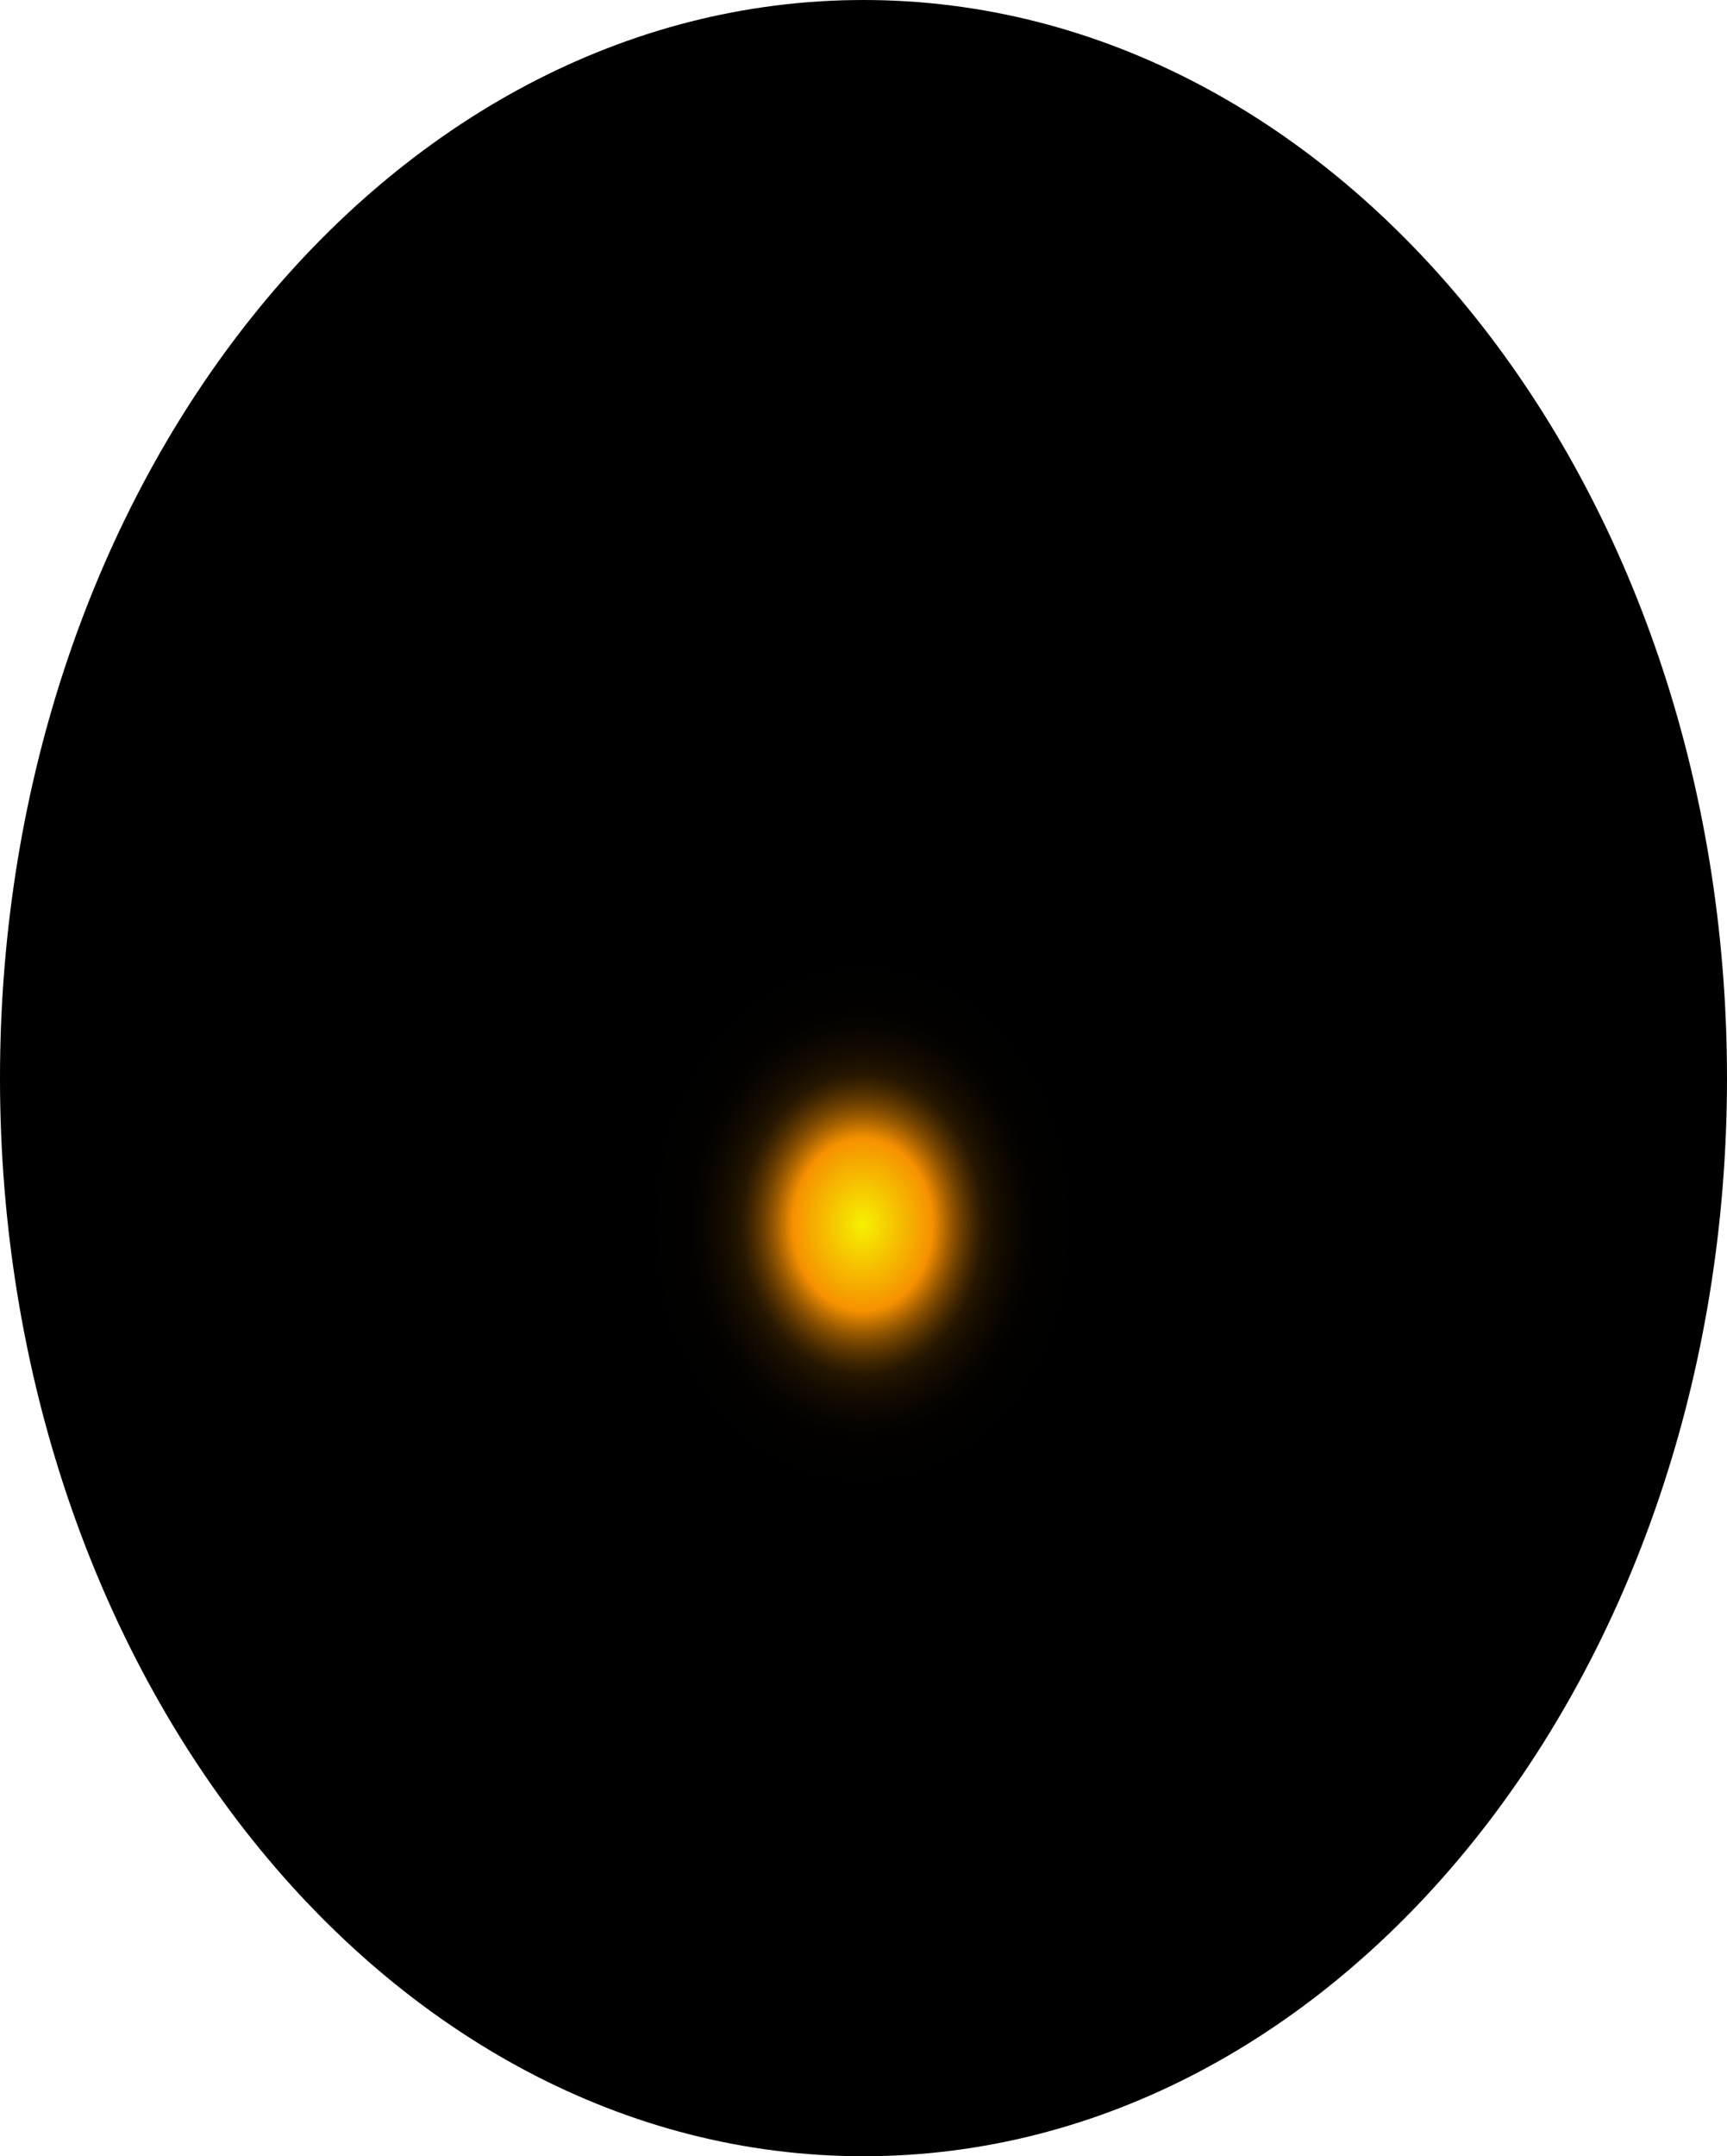 <?xml version="1.0" encoding="utf-8"?>
<svg xmlns="http://www.w3.org/2000/svg" fill="none" height="100%" overflow="visible" preserveAspectRatio="none" style="display: block;" viewBox="0 0 58.89 73.503" width="100%">
<path d="M29.445 73.503C45.707 73.503 58.89 57.049 58.89 36.752C58.89 16.454 45.707 0 29.445 0C13.183 0 0 16.454 0 36.752C0 57.049 13.183 73.503 29.445 73.503Z" fill="url(#paint0_radial_0_333)" id="Vector" style="mix-blend-mode:screen"/>
<defs>
<radialGradient cx="0" cy="0" gradientTransform="translate(29.411 41.756) scale(29.445 36.838)" gradientUnits="userSpaceOnUse" id="paint0_radial_0_333" r="1">
<stop stop-color="#F6F000"/>
<stop offset="0.08" stop-color="#F69100"/>
<stop offset="0.09" stop-color="#C87600"/>
<stop offset="0.1" stop-color="#9D5C00"/>
<stop offset="0.11" stop-color="#774600"/>
<stop offset="0.12" stop-color="#573300"/>
<stop offset="0.13" stop-color="#3B2300"/>
<stop offset="0.14" stop-color="#251600"/>
<stop offset="0.16" stop-color="#140C00"/>
<stop offset="0.18" stop-color="#090500"/>
<stop offset="0.2" stop-color="#020100"/>
<stop offset="0.27"/>
</radialGradient>
</defs>
</svg>